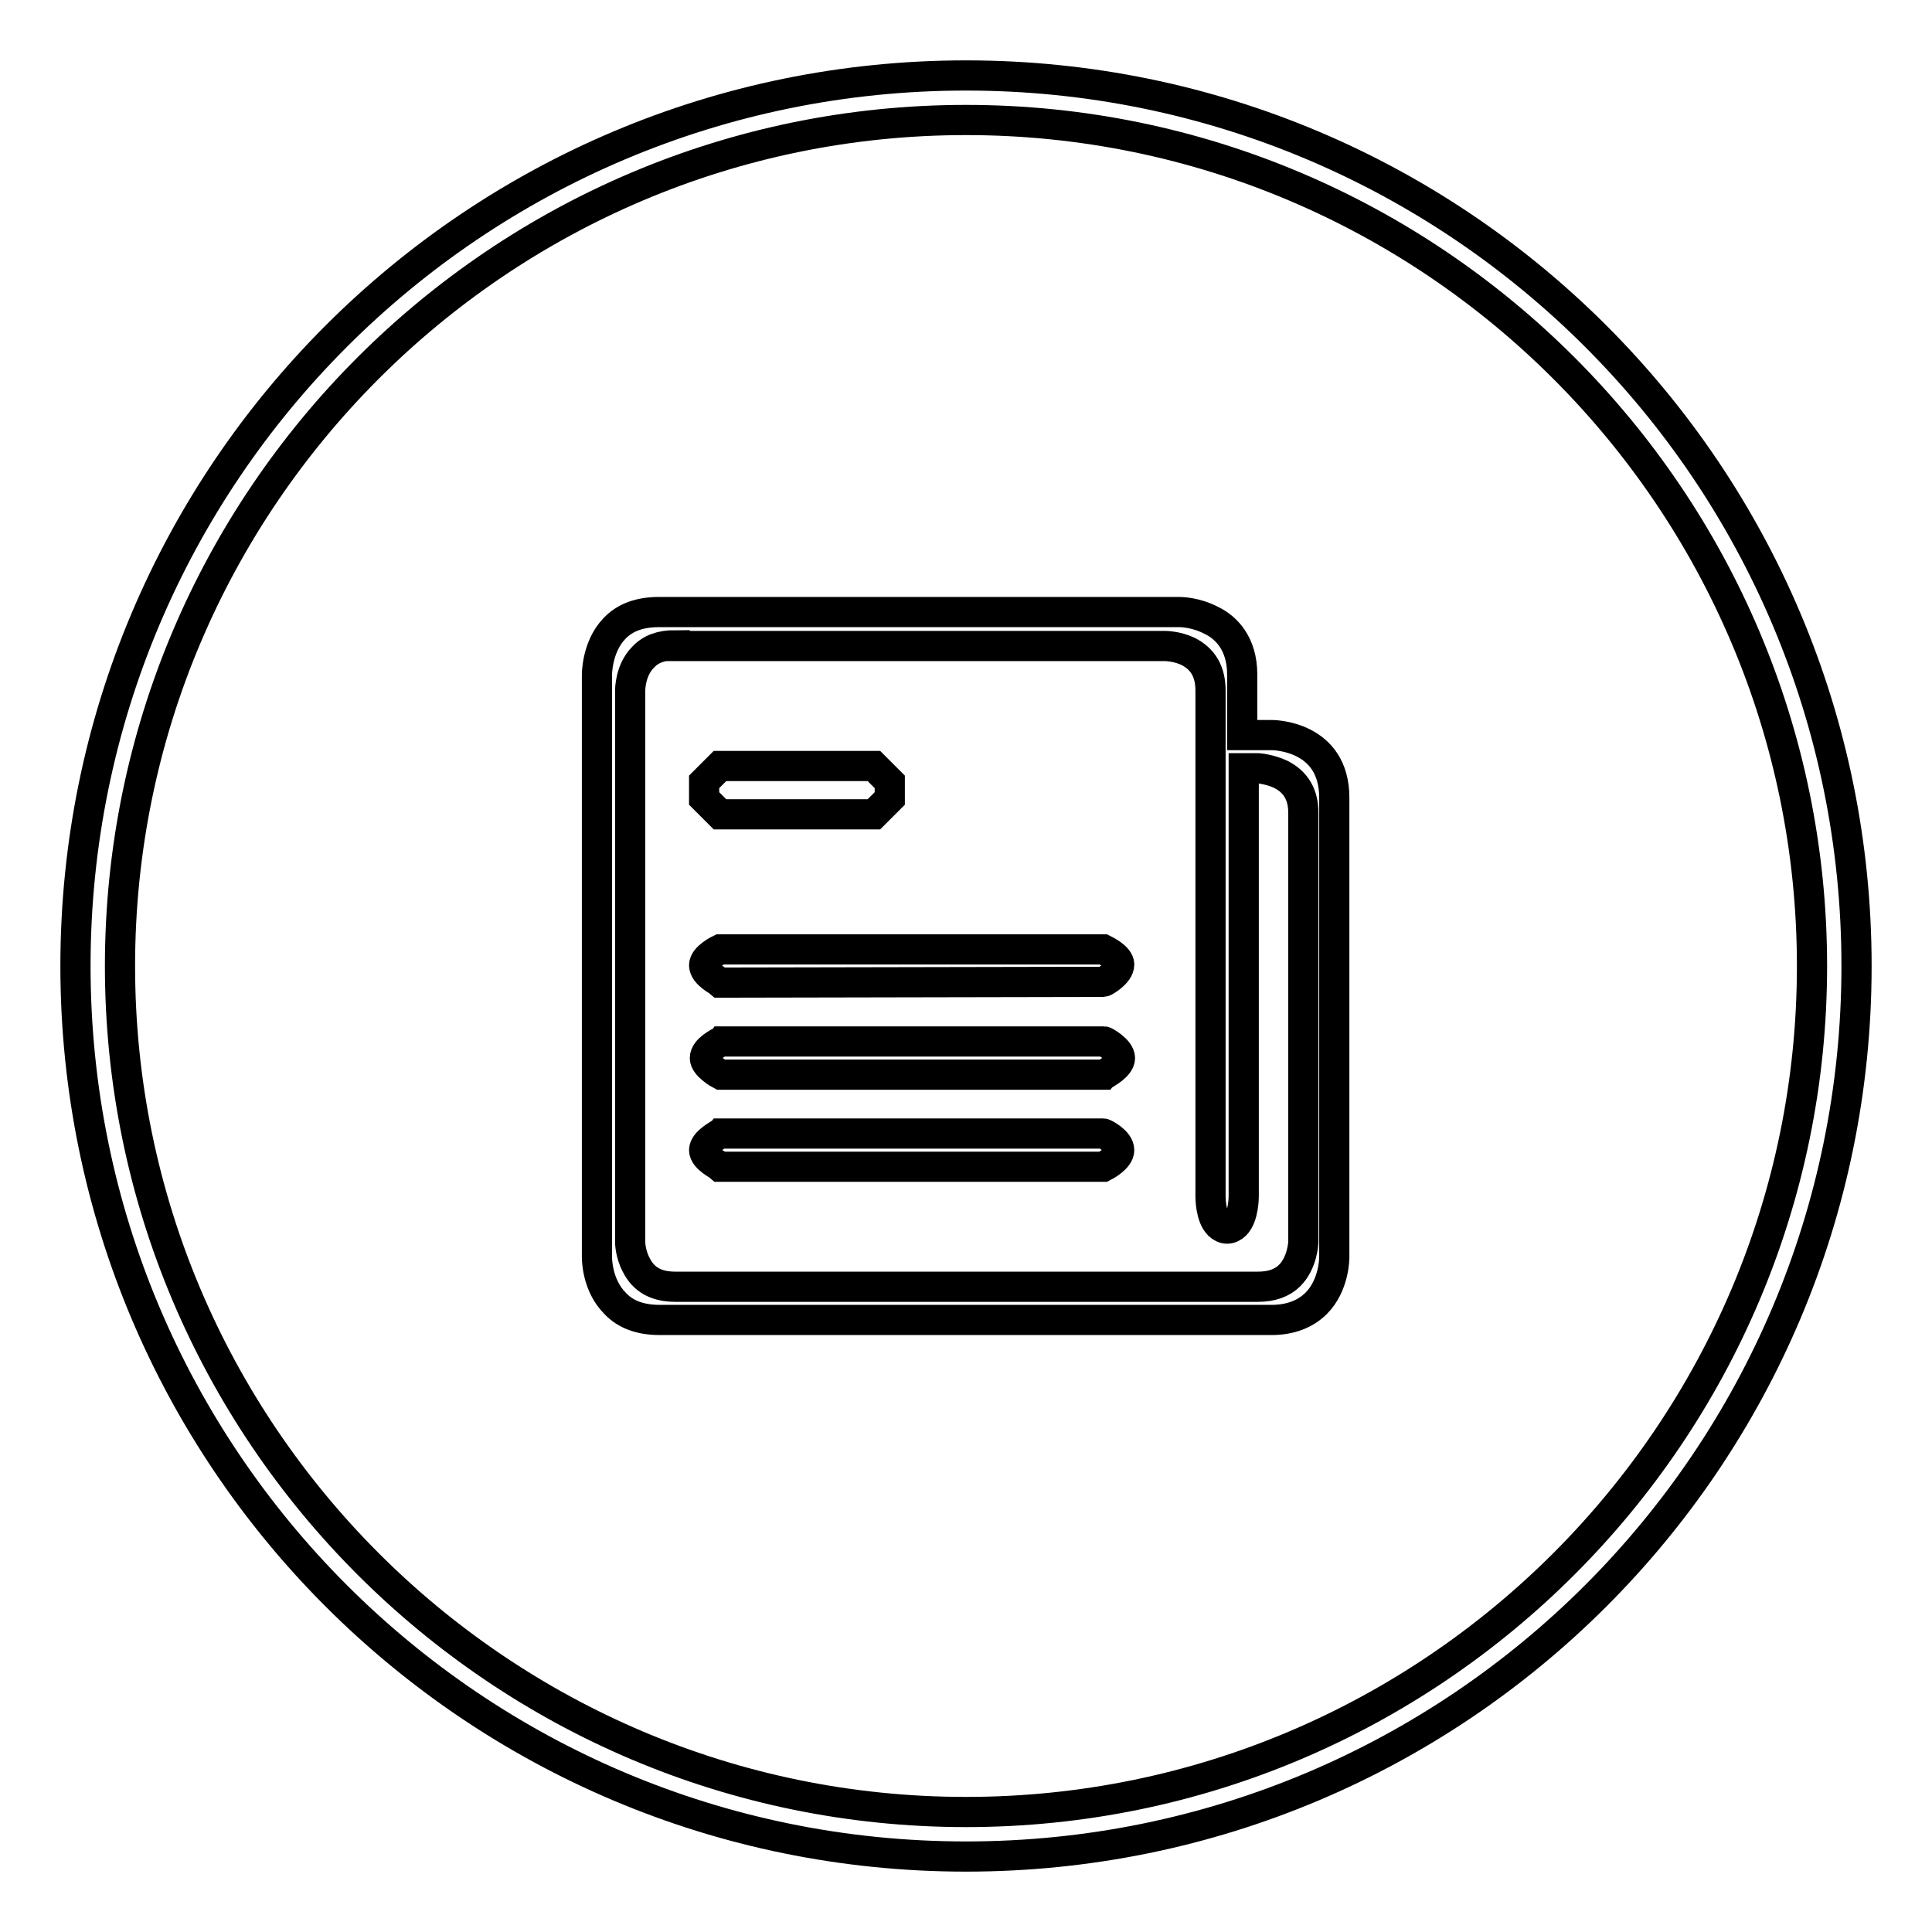 <?xml version="1.0" encoding="utf-8"?>
<!-- Svg Vector Icons : http://www.onlinewebfonts.com/icon -->
<!DOCTYPE svg PUBLIC "-//W3C//DTD SVG 1.1//EN" "http://www.w3.org/Graphics/SVG/1.1/DTD/svg11.dtd">
<svg version="1.1" xmlns="http://www.w3.org/2000/svg" xmlns:xlink="http://www.w3.org/1999/xlink" x="0px" y="0px" viewBox="0 0 256 256" enable-background="new 0 0 256 256" xml:space="preserve">
<g><g><path stroke-width="4" fill-opacity="0" stroke="#000000"  d="M128,15.9c61.8,0,112.1,50.3,112.1,112.1c0,61.8-50.3,112.1-112.1,112.1c-61.8,0-112.1-50.3-112.1-112.1C15.9,66.2,66.2,15.9,128,15.9 M128,10C62.8,10,10,62.8,10,128c0,65.2,52.8,118,118,118c65.2,0,118-52.8,118-118C246,62.8,193.2,10,128,10L128,10z"/><path stroke-width="4" fill-opacity="0" stroke="#000000"  d="M87.4,174.9c-2.5,0-4.5-0.7-5.9-2.2c-2.4-2.4-2.4-5.9-2.4-6.1V89.4c0-0.1,0-3.7,2.3-6.1c1.4-1.5,3.4-2.2,5.9-2.2h69c0.1,0,2.1,0,4.2,1.1c1.9,0.9,4.1,3,4.1,7.2v8h3.9c0.3,0,8.3,0.1,8.3,8.3v60.9c0,0.1,0,3.7-2.4,6.1c-1.4,1.4-3.4,2.2-5.9,2.2L87.4,174.9L87.4,174.9z M89.4,85.5c-1.8,0-3.2,0.5-4.2,1.6c-1.7,1.7-1.7,4.3-1.7,4.4v73.1c0,0,0,1.5,0.8,3c1,2,2.7,2.9,5.2,2.9h77.2c1.8,0,3.2-0.5,4.2-1.5c1.7-1.7,1.8-4.4,1.8-4.4v-56.9c0-2.4-1-4.1-3-5.1c-1.5-0.7-3-0.8-3-0.8h-1.9v56.7c0,0.1,0,2.7-1.1,3.8c-0.3,0.3-0.7,0.5-1.1,0.5c-0.4,0-0.8-0.2-1.1-0.5c-1.1-1.1-1.1-3.6-1.1-3.8v-67c0-2.5-1-4.2-3-5.2c-1.5-0.7-3-0.7-3-0.7H89.4L89.4,85.5z M95.5,154.6L95.5,154.6c-0.1-0.1-2.2-1.1-2.2-2.2s2-2.1,2.1-2.2l0,0h50.8l0,0c0.1,0,2.1,1,2.1,2.2c0,1.1-1.9,2.1-2.1,2.2l0,0H95.5L95.5,154.6z M95.5,142.4L95.5,142.4c-0.2-0.1-2.1-1.2-2.1-2.2c0-1.2,2-2.1,2.1-2.2l0,0h50.8l0,0c0.1,0,2.1,1.1,2.1,2.2c0,1.1-2,2.1-2.1,2.2l0,0H95.5L95.5,142.4z M95.5,130.2L95.5,130.2c-0.1-0.1-2.2-1.1-2.2-2.3c0-1.1,2.1-2.1,2.1-2.1l0,0h50.8h0c0.2,0.1,2.1,1,2.1,2c0,1.2-2,2.3-2.1,2.3l0,0L95.5,130.2L95.5,130.2z M95.4,107.9l-2.1-2.1v-2.2l2.1-2.1h20.4l2.1,2.1v2.2l-2.1,2.1H95.4L95.4,107.9z"/></g></g>
</svg>